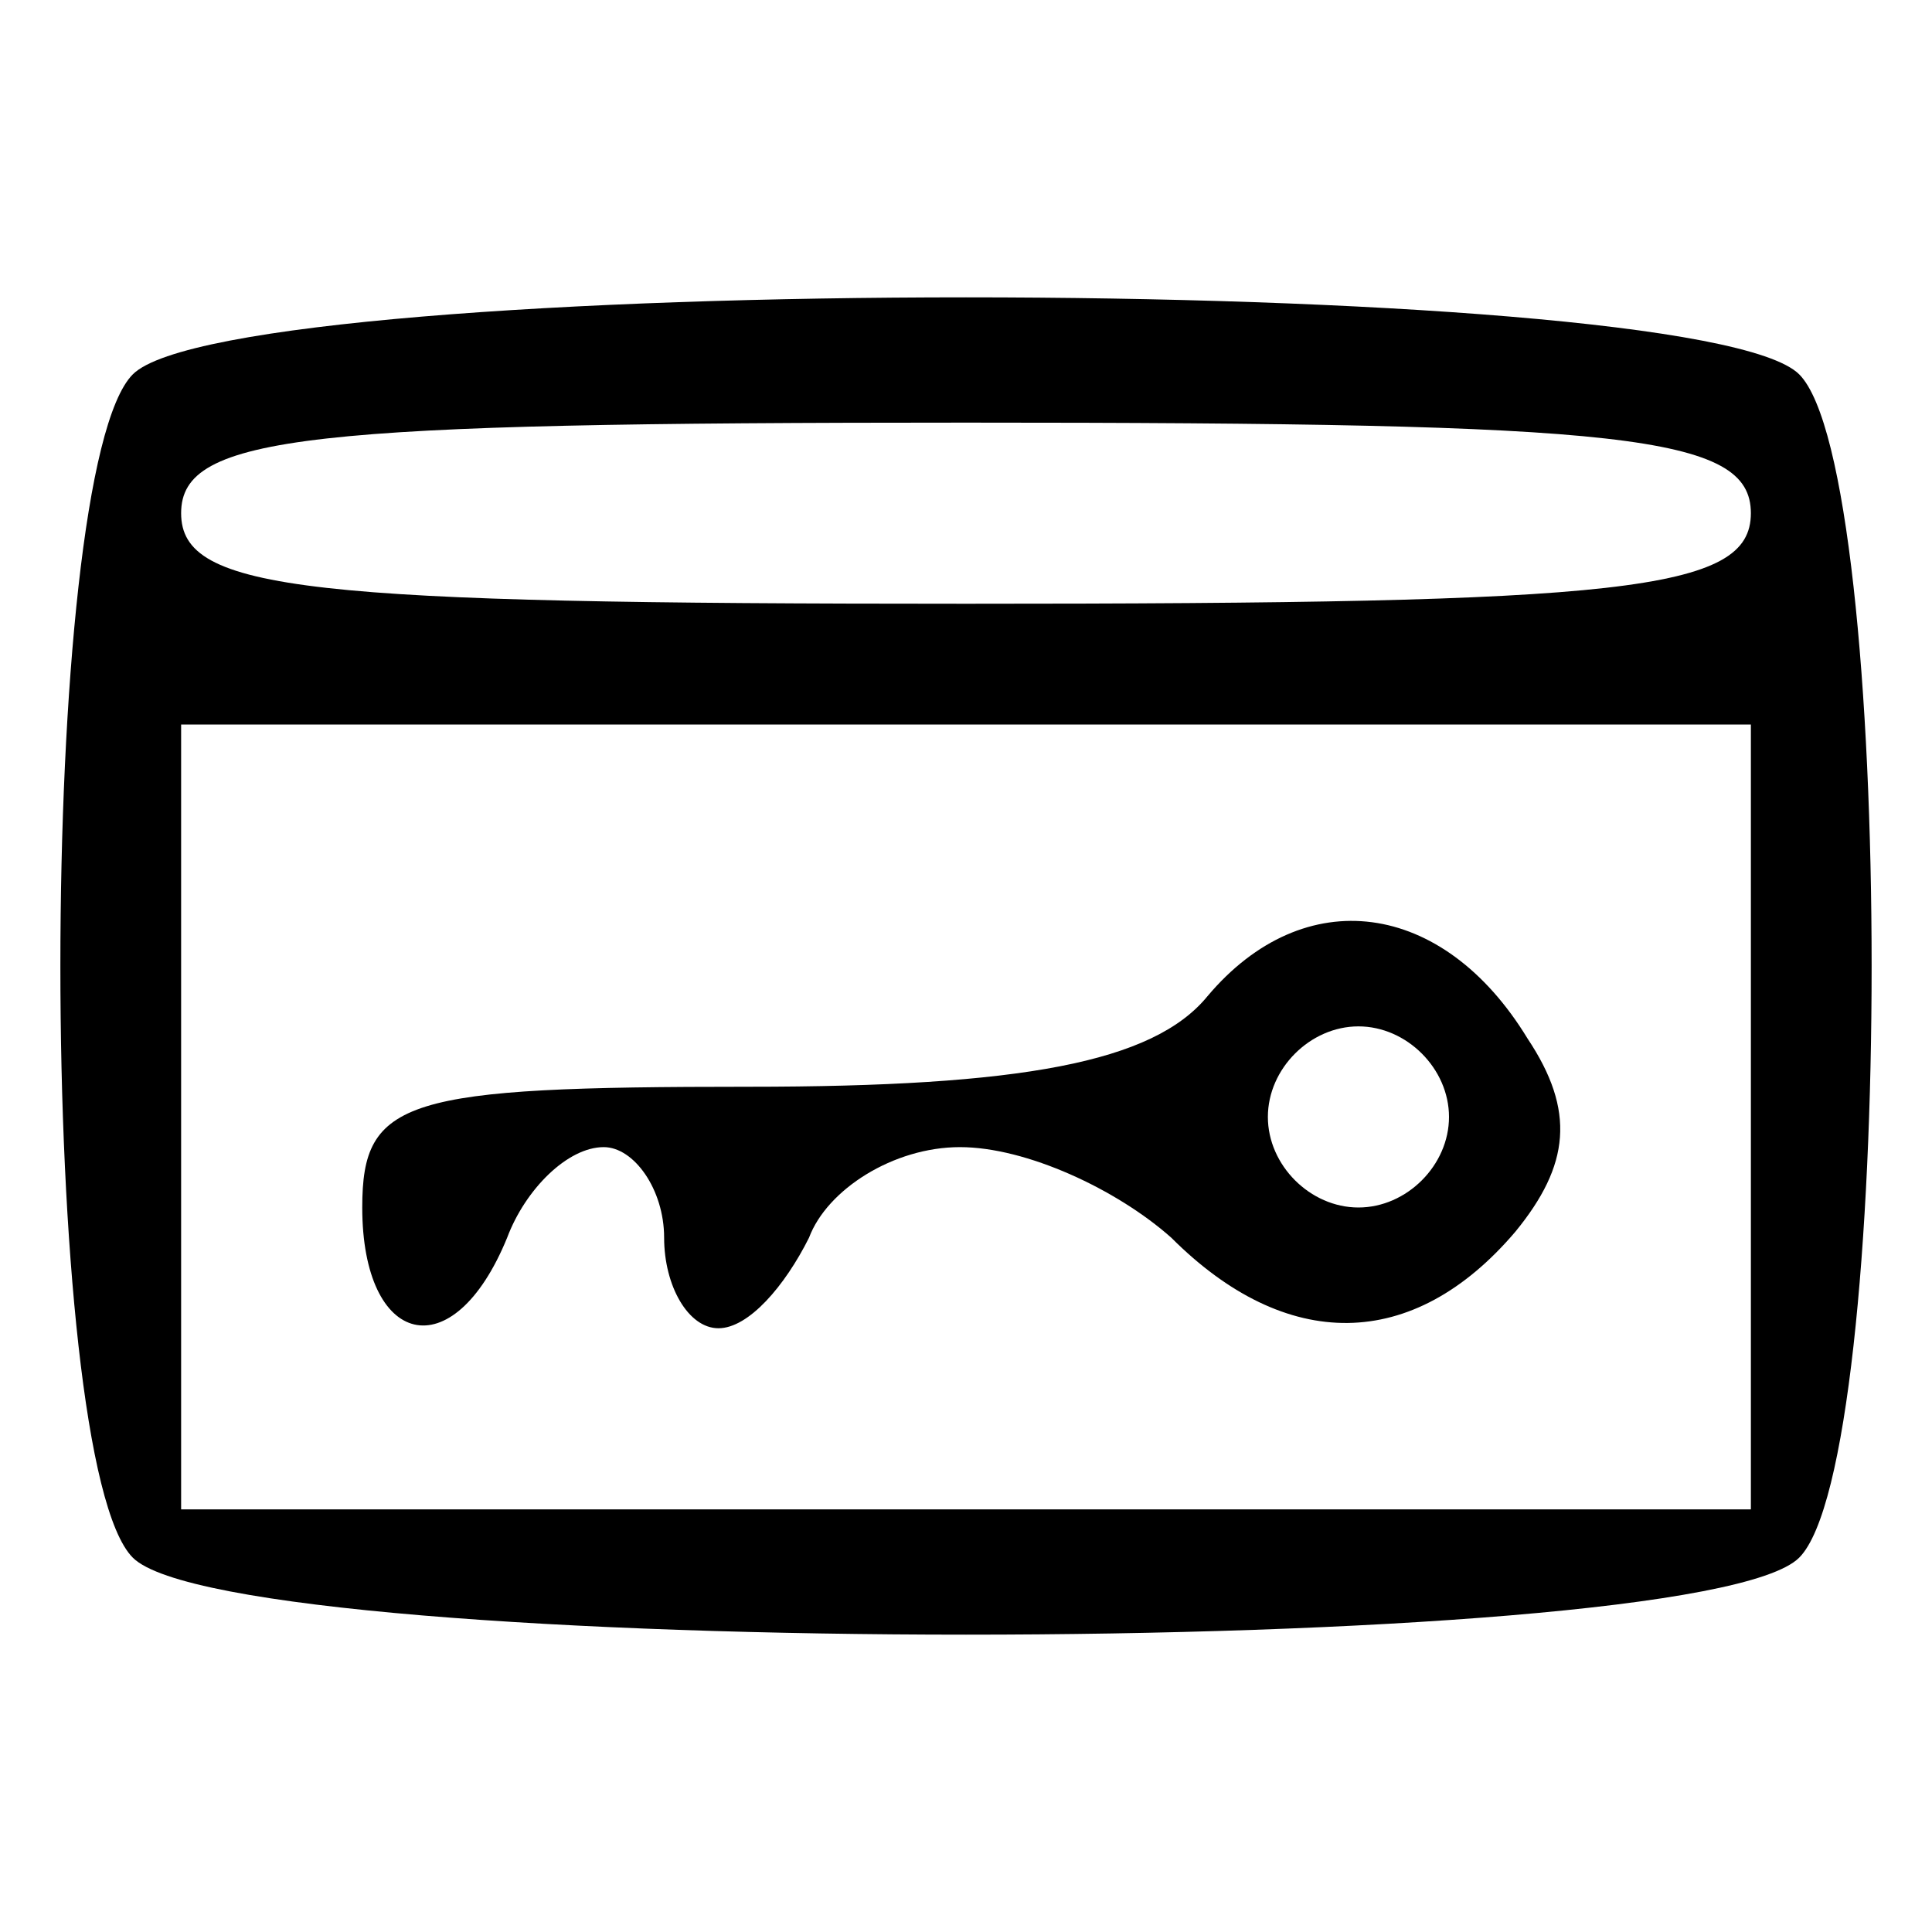<?xml version="1.0" standalone="no"?>
<!DOCTYPE svg PUBLIC "-//W3C//DTD SVG 20010904//EN"
 "http://www.w3.org/TR/2001/REC-SVG-20010904/DTD/svg10.dtd">
<svg version="1.0" xmlns="http://www.w3.org/2000/svg"
 width="32pt" height="32pt" viewBox="0 0 32 32"
 preserveAspectRatio="xMidYMid meet">

<g transform="translate(0,32) scale(0.1,-0.1)"
fill="#000000" stroke="none">
<path d="M22 258 c-16 -16 -16 -180 0 -196 17 -17 259 -17 276 0 16 16 16 180
0 196 -17 17 -259 17 -276 0z m268 -23 c0 -13 -21 -15 -130 -15 -109 0 -130 2
-130 15 0 13 21 15 130 15 109 0 130 -2 130 -15z m0 -100 l0 -65 -130 0 -130
0 0 65 0 65 130 0 130 0 0 -65z"/>
<path d="M200 155 c-9 -11 -31 -15 -76 -15 -57 0 -64 -2 -64 -20 0 -23 15 -27
24 -5 3 8 10 15 16 15 5 0 10 -7 10 -15 0 -8 4 -15 9 -15 5 0 11 7 15 15 3 8
14 15 25 15 11 0 26 -7 35 -15 19 -19 40 -19 57 1 9 11 10 20 2 32 -14 23 -37
26 -53 7z m40 -20 c0 -8 -7 -15 -15 -15 -8 0 -15 7 -15 15 0 8 7 15 15 15 8 0
15 -7 15 -15z"/>
</g>
</svg>
